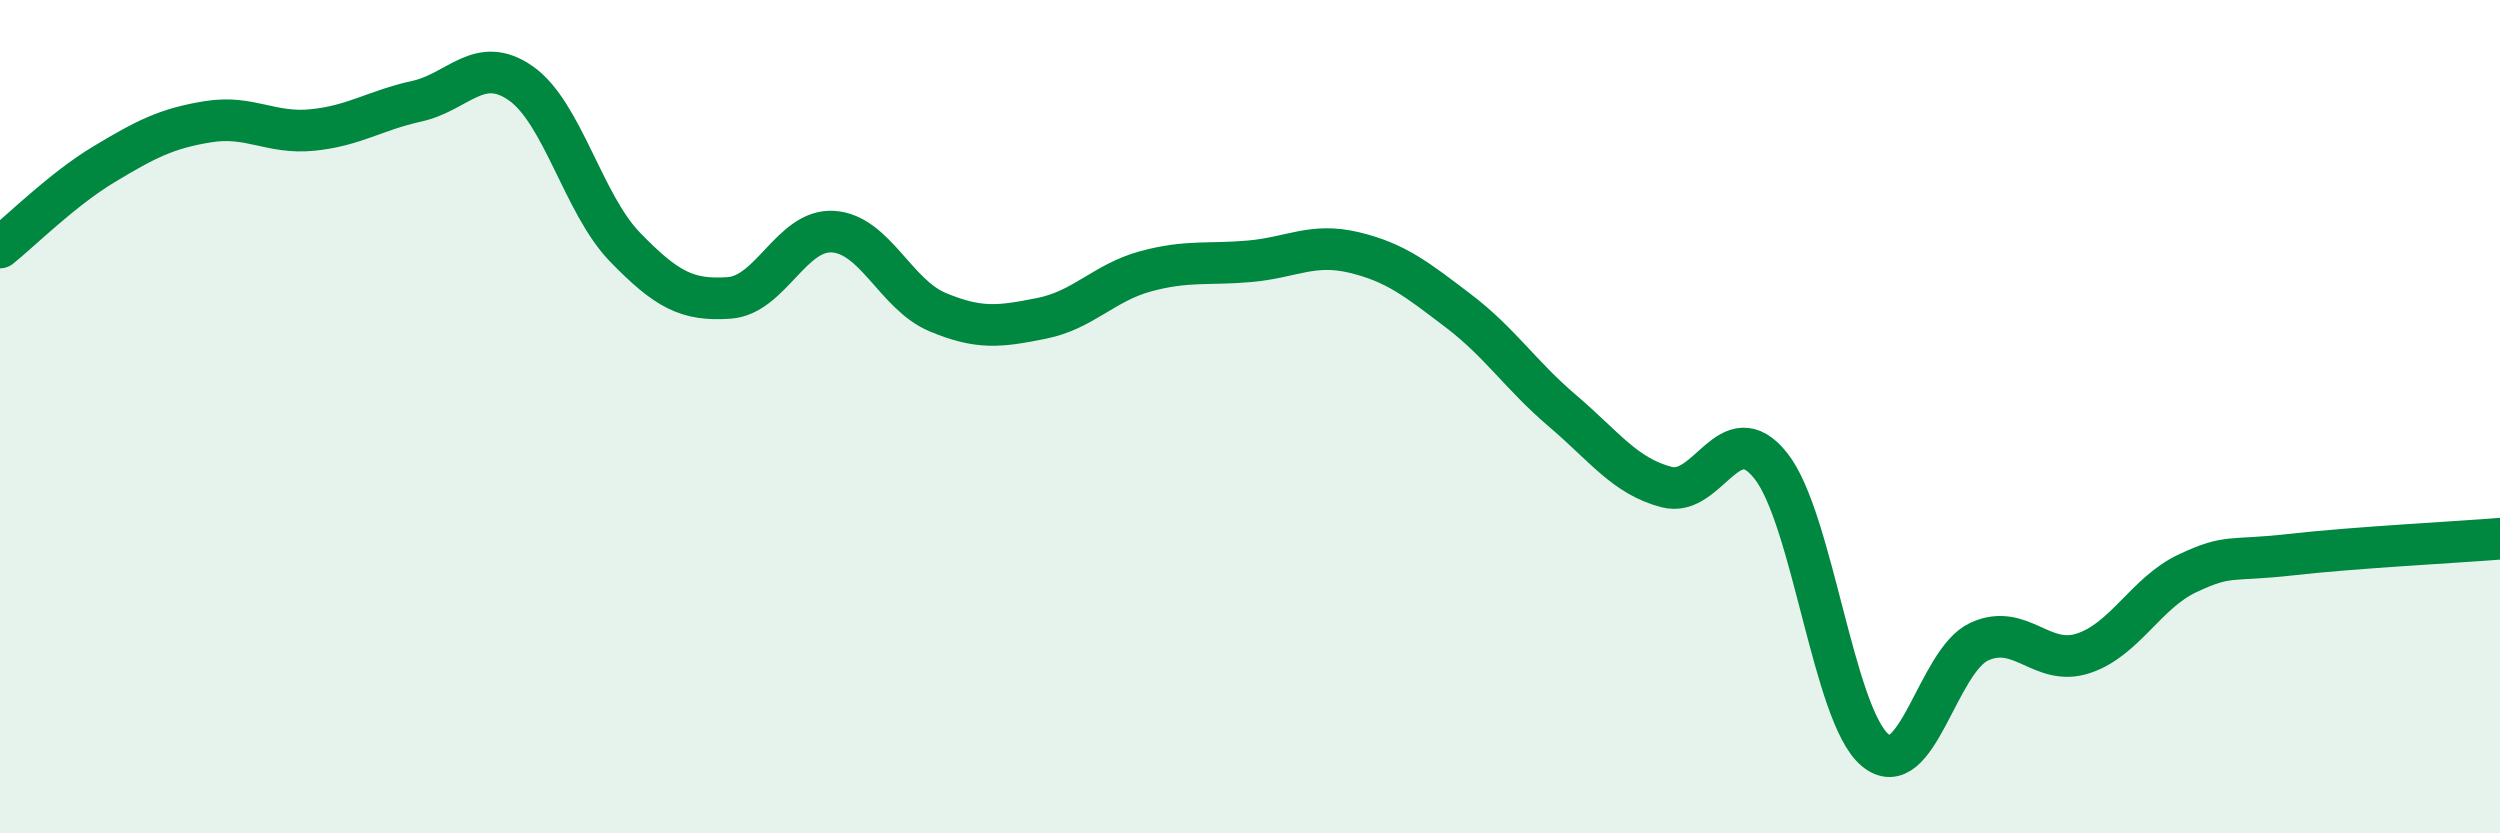 
    <svg width="60" height="20" viewBox="0 0 60 20" xmlns="http://www.w3.org/2000/svg">
      <path
        d="M 0,5.94 C 0.5,5.54 1.5,4.54 2.5,3.94 C 3.5,3.34 4,3.08 5,2.92 C 6,2.76 6.5,3.22 7.5,3.12 C 8.5,3.02 9,2.65 10,2.43 C 11,2.21 11.5,1.3 12.5,2 C 13.5,2.7 14,4.9 15,5.93 C 16,6.96 16.5,7.22 17.5,7.15 C 18.5,7.08 19,5.49 20,5.56 C 21,5.63 21.5,7.07 22.5,7.49 C 23.5,7.91 24,7.84 25,7.64 C 26,7.44 26.5,6.78 27.5,6.51 C 28.5,6.24 29,6.36 30,6.27 C 31,6.18 31.5,5.82 32.5,6.06 C 33.5,6.3 34,6.7 35,7.46 C 36,8.22 36.5,9.01 37.5,9.86 C 38.5,10.71 39,11.43 40,11.69 C 41,11.95 41.5,9.92 42.5,11.18 C 43.5,12.44 44,17.16 45,18 C 46,18.84 46.5,15.86 47.5,15.4 C 48.5,14.94 49,16.01 50,15.68 C 51,15.35 51.5,14.23 52.5,13.76 C 53.5,13.29 53.5,13.48 55,13.31 C 56.5,13.14 59,13.01 60,12.93L60 20L0 20Z"
        fill="#008740"
        opacity="0.1"
        stroke-linecap="round"
        stroke-linejoin="round"
      />
      <path
        d="M 0,5.94 C 0.5,5.54 1.5,4.54 2.5,3.94 C 3.5,3.34 4,3.08 5,2.92 C 6,2.76 6.5,3.22 7.5,3.12 C 8.5,3.02 9,2.65 10,2.43 C 11,2.21 11.5,1.3 12.5,2 C 13.5,2.7 14,4.9 15,5.93 C 16,6.96 16.5,7.22 17.5,7.15 C 18.5,7.08 19,5.49 20,5.56 C 21,5.63 21.5,7.07 22.5,7.49 C 23.5,7.91 24,7.84 25,7.64 C 26,7.44 26.5,6.78 27.5,6.51 C 28.5,6.24 29,6.36 30,6.27 C 31,6.18 31.5,5.82 32.5,6.06 C 33.5,6.3 34,6.7 35,7.46 C 36,8.22 36.5,9.01 37.5,9.86 C 38.5,10.71 39,11.43 40,11.69 C 41,11.95 41.5,9.92 42.5,11.18 C 43.5,12.44 44,17.16 45,18 C 46,18.84 46.5,15.86 47.5,15.4 C 48.5,14.94 49,16.01 50,15.68 C 51,15.35 51.5,14.23 52.5,13.76 C 53.5,13.29 53.5,13.48 55,13.31 C 56.5,13.14 59,13.01 60,12.93"
        stroke="#008740"
        stroke-width="1"
        fill="none"
        stroke-linecap="round"
        stroke-linejoin="round"
      />
    </svg>
  